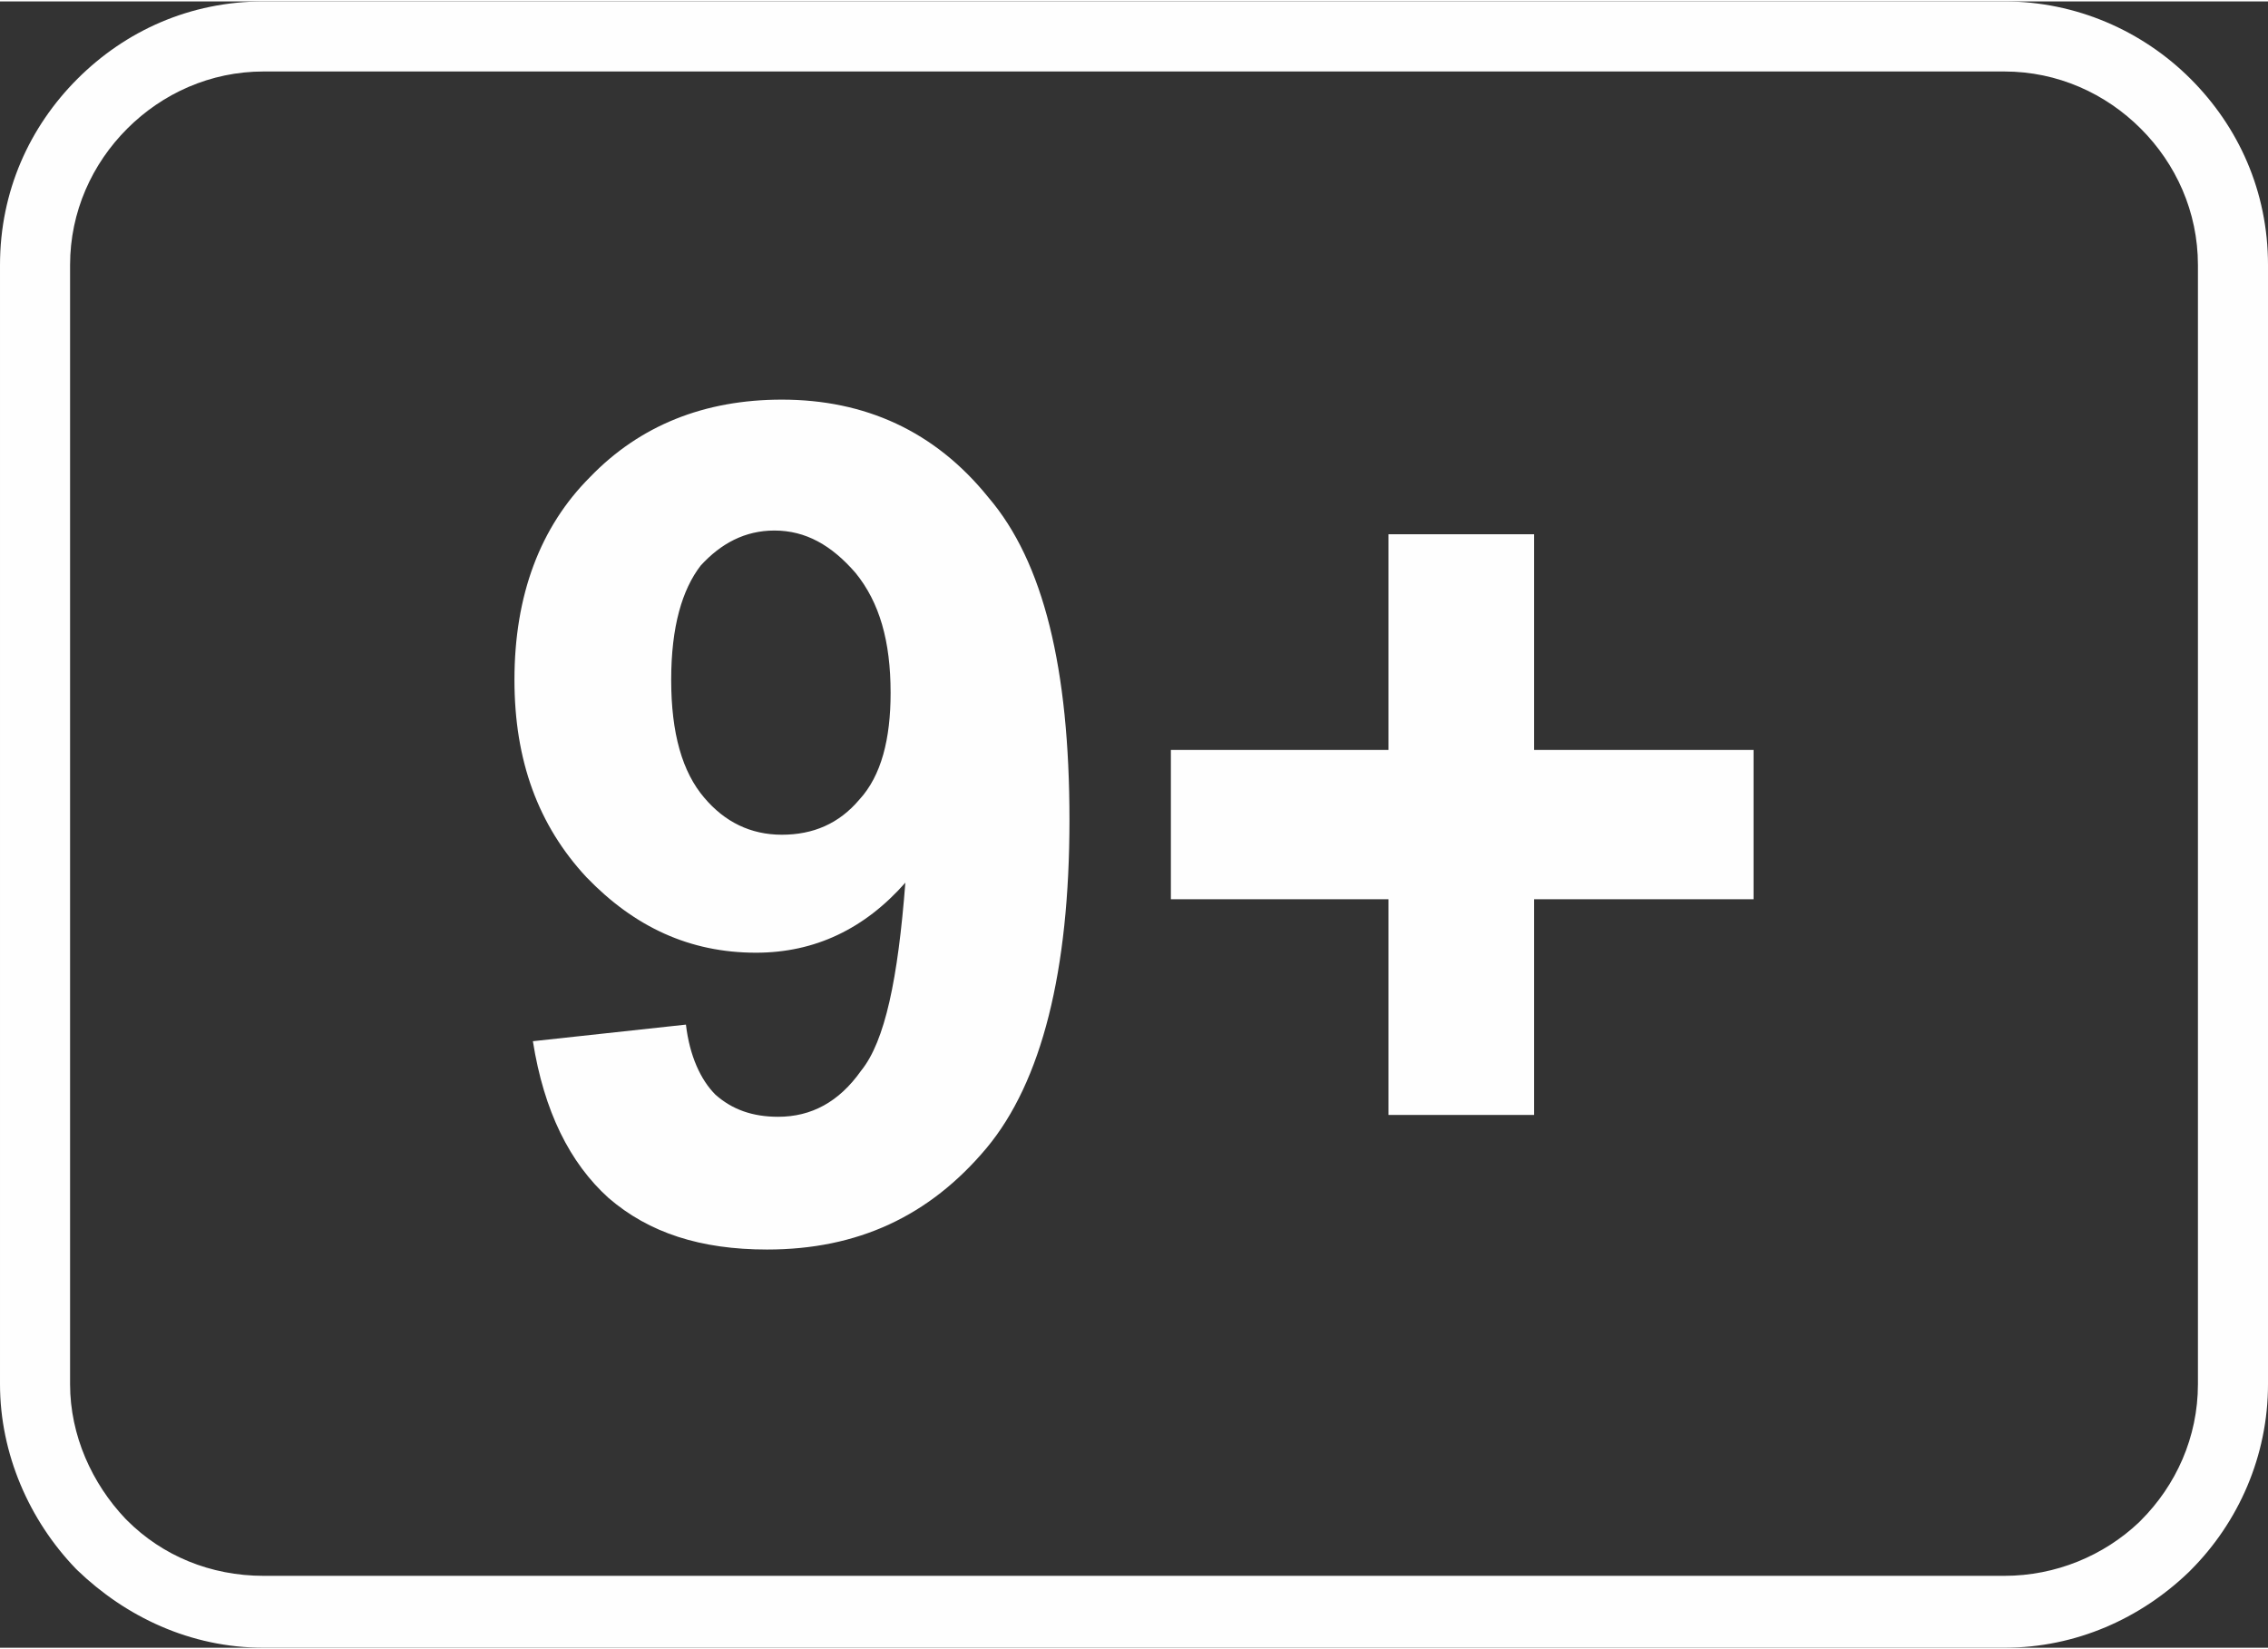 <?xml version="1.0" encoding="UTF-8"?>
<!DOCTYPE svg PUBLIC "-//W3C//DTD SVG 1.0//EN" "http://www.w3.org/TR/2001/REC-SVG-20010904/DTD/svg10.dtd">
<!-- Creator: CorelDRAW X7 -->
<svg xmlns="http://www.w3.org/2000/svg" xml:space="preserve" width="55px" height="40px" version="1.0" style="shape-rendering:geometricPrecision; text-rendering:geometricPrecision; image-rendering:optimizeQuality; fill-rule:evenodd; clip-rule:evenodd"
viewBox="0 0 1230 893"
 xmlns:xlink="http://www.w3.org/1999/xlink">
 <rect x="0" y="0" width="1230" height="893" fill="#333333" stroke="none"/>
 <defs>
  <style type="text/css">
   <![CDATA[
    .fil0 {fill:#FEFEFE;fill-rule:nonzero}
   ]]>
  </style>
 </defs>
 <g id="Слой_x0020_1">
  <g id="_384488720">
   <path class="fil0" d="M143 0l944 0c39,0 75,16 101,42l0 0c26,26 42,61 42,101l0 607c0,39 -16,75 -42,101l-1 1c-26,25 -61,41 -100,41l-944 0c-40,0 -75,-17 -101,-42l-1 -1c-25,-26 -41,-62 -41,-100l0 -607c0,-40 16,-75 42,-101 26,-26 61,-42 101,-42zm944 38l-944 0c-29,0 -55,12 -74,31 -19,19 -31,45 -31,74l0 607c0,28 12,54 30,73l1 1c19,19 45,30 74,30l944 0c28,0 54,-11 73,-29l1 -1c19,-19 31,-45 31,-74l0 -607c0,-29 -12,-55 -31,-74 -19,-19 -45,-31 -74,-31z"/>
   <path class="fil0" d="M289 564l83 -9c2,17 8,30 16,38 9,8 20,12 34,12 18,0 33,-8 45,-25 13,-16 20,-50 24,-102 -22,25 -49,38 -81,38 -36,0 -66,-14 -92,-41 -26,-28 -39,-63 -39,-107 0,-46 14,-83 41,-110 27,-28 62,-42 104,-42 45,0 83,17 112,53 30,35 44,93 44,175 0,82 -15,142 -45,178 -31,37 -70,55 -119,55 -36,0 -64,-9 -86,-28 -21,-19 -35,-47 -41,-85zm194 -189c0,-28 -6,-49 -19,-65 -13,-15 -27,-23 -44,-23 -16,0 -29,7 -40,19 -10,13 -16,33 -16,62 0,29 6,50 18,64 11,13 25,20 42,20 17,0 31,-6 42,-19 12,-13 17,-33 17,-58zm270 229l0 -117 -118 0 0 -81 118 0 0 -117 79 0 0 117 119 0 0 81 -119 0 0 117 -79 0z"/>
  </g>
 </g>
</svg>
